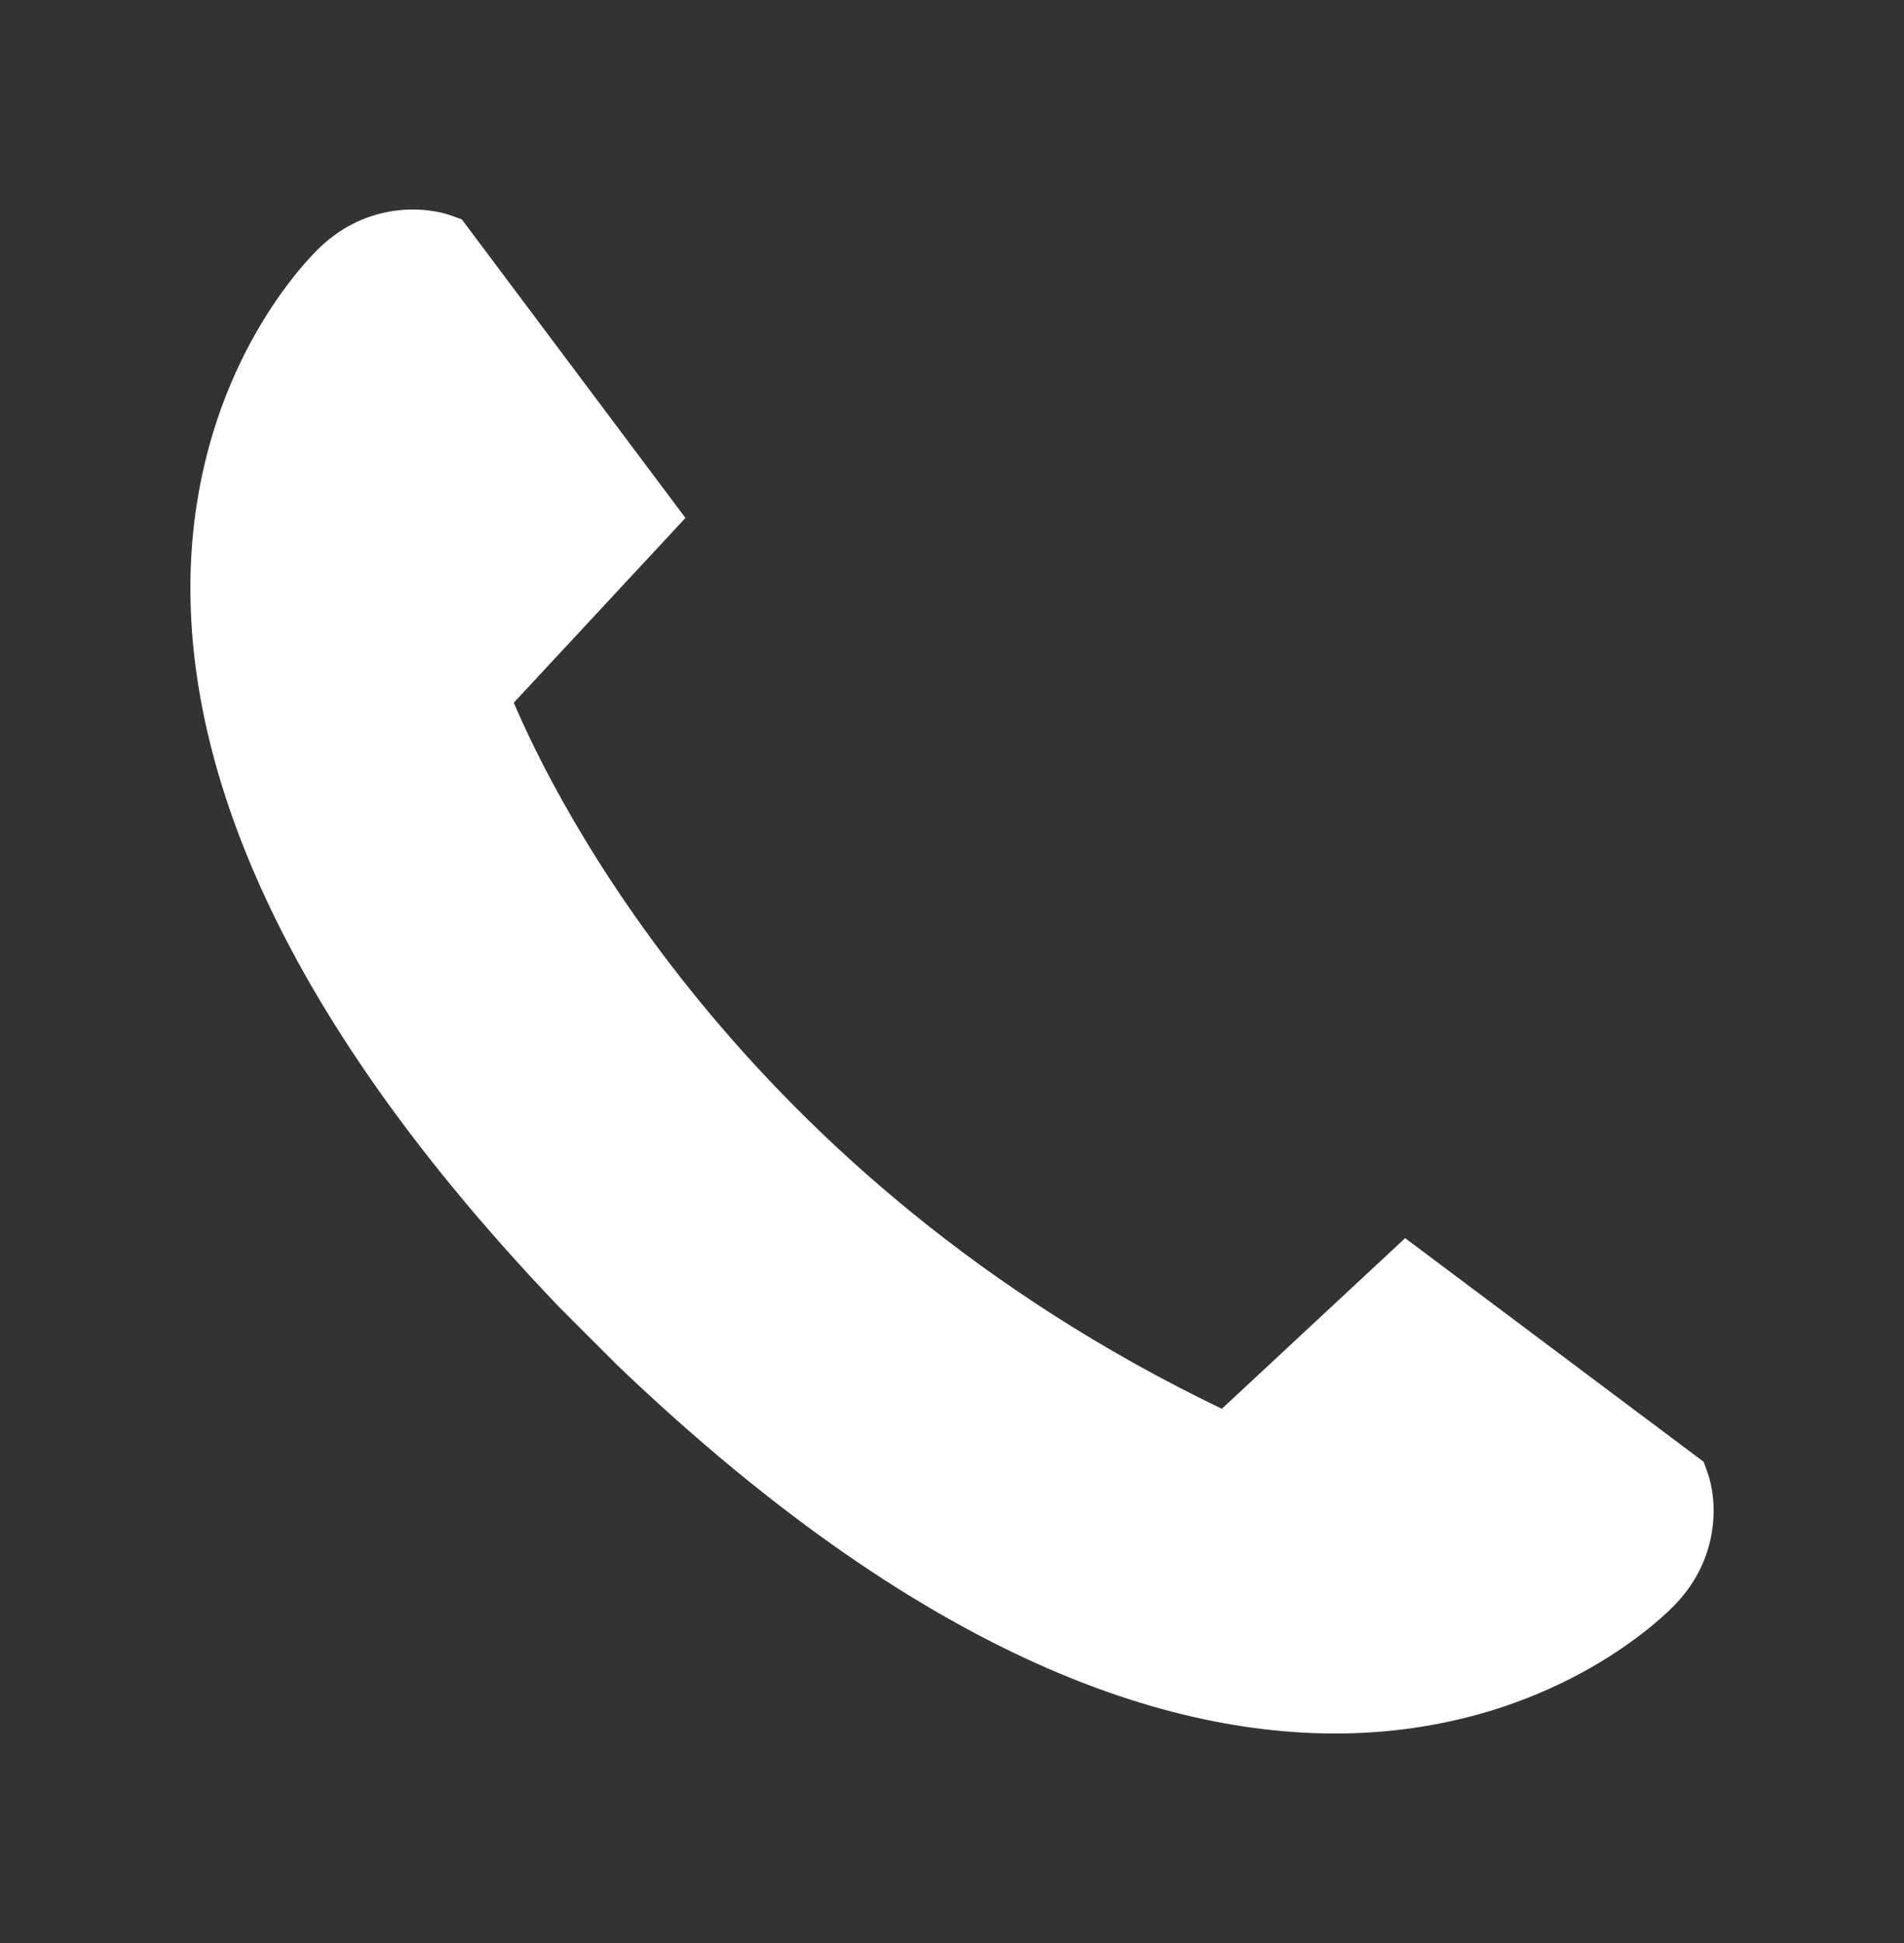 <svg width="50" height="51" viewBox="0 0 50 51" fill="none" xmlns="http://www.w3.org/2000/svg">
<rect x="0" y="0" width="50" height="51" fill="#333333" stroke="none"/>
<path d="M32.084 36.977C19.372 30.866 14.505 20.837 13.493 18.444L18 13.595L12.127 5.758L11.857 5.661C11.164 5.41 9.663 5.304 8.419 6.476L8.323 6.57C7.266 7.626 -1.519 17.368 14.682 34.306L16.209 35.833C33.134 52.017 42.876 43.233 43.932 42.176L44.016 42.089C45.198 40.836 45.089 39.331 44.837 38.642L44.741 38.371L36.9 32.499L32.084 36.98V36.977Z" fill="white"/>
</svg>
